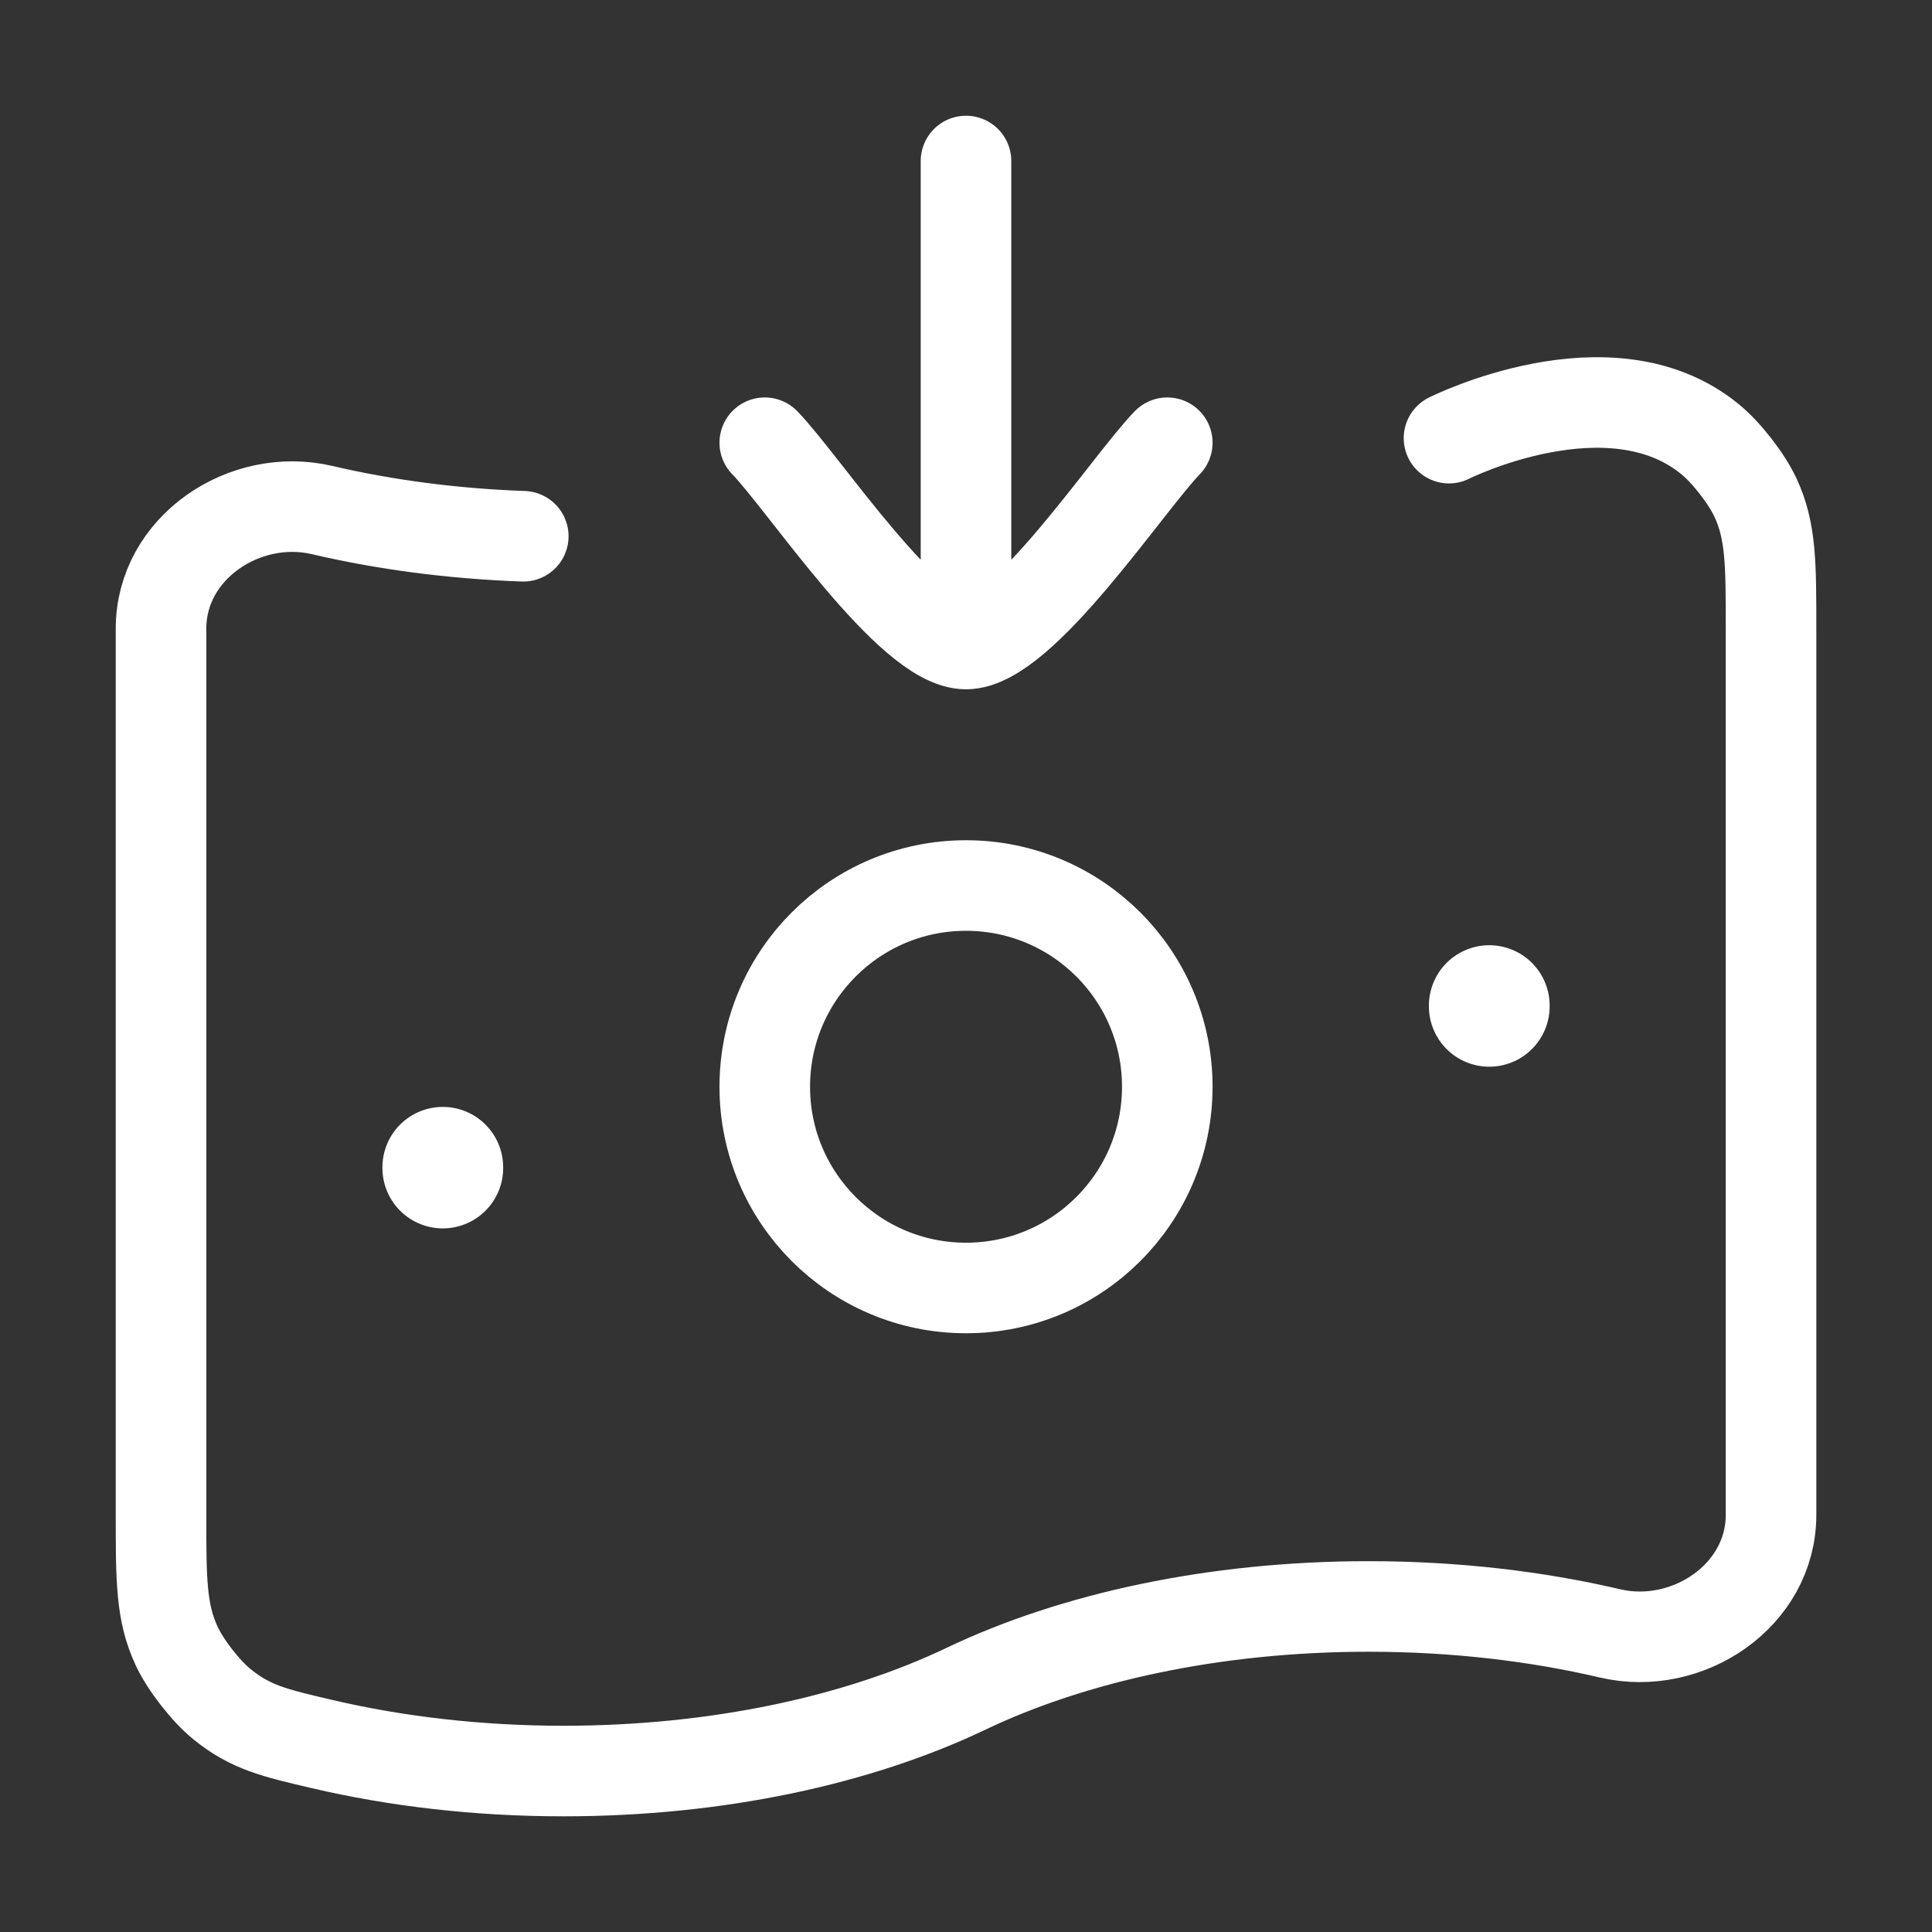 <svg width="32" height="32" viewBox="0 0 32 32" fill="none" xmlns="http://www.w3.org/2000/svg">
<rect x="0" y="0" width="32" height="32" fill="#333333" stroke="none"/>
<path d="M24 7.257C24 7.257 26.667 5.918 28.322 7.273C28.591 7.491 28.927 7.922 29.075 8.239C29.334 8.795 29.334 9.334 29.334 10.412V25.09C29.334 26.432 27.947 27.354 26.667 27.054C25.441 26.767 24.088 26.608 22.667 26.608C20.111 26.608 17.777 27.123 16 27.971C14.224 28.819 11.89 29.334 9.334 29.334C7.912 29.334 6.56 29.174 5.334 28.887C4.545 28.703 4.151 28.611 3.679 28.229C3.41 28.011 3.073 27.58 2.926 27.263C2.667 26.707 2.667 26.168 2.667 25.09V10.412C2.667 9.07 4.054 8.148 5.334 8.448C6.367 8.689 7.489 8.84 8.667 8.882" stroke="white" stroke-width="1.5" stroke-linecap="round"/>
<path d="M19.334 18C19.334 19.841 17.841 21.333 16 21.333C14.159 21.333 12.667 19.841 12.667 18C12.667 16.159 14.159 14.667 16 14.667C17.841 14.667 19.334 16.159 19.334 18Z" stroke="white" stroke-width="1.5"/>
<path d="M7.334 19.334L7.334 19.346" stroke="white" stroke-width="2" stroke-linecap="round" stroke-linejoin="round"/>
<path d="M24.667 16.656L24.667 16.668" stroke="white" stroke-width="2" stroke-linecap="round" stroke-linejoin="round"/>
<path d="M12.667 7.333C13.322 8.008 15.067 10.667 16 10.667M19.334 7.333C18.678 8.008 16.934 10.667 16 10.667M16 10.667V2.667" stroke="white" stroke-width="1.5" stroke-linecap="round" stroke-linejoin="round"/>
</svg>
